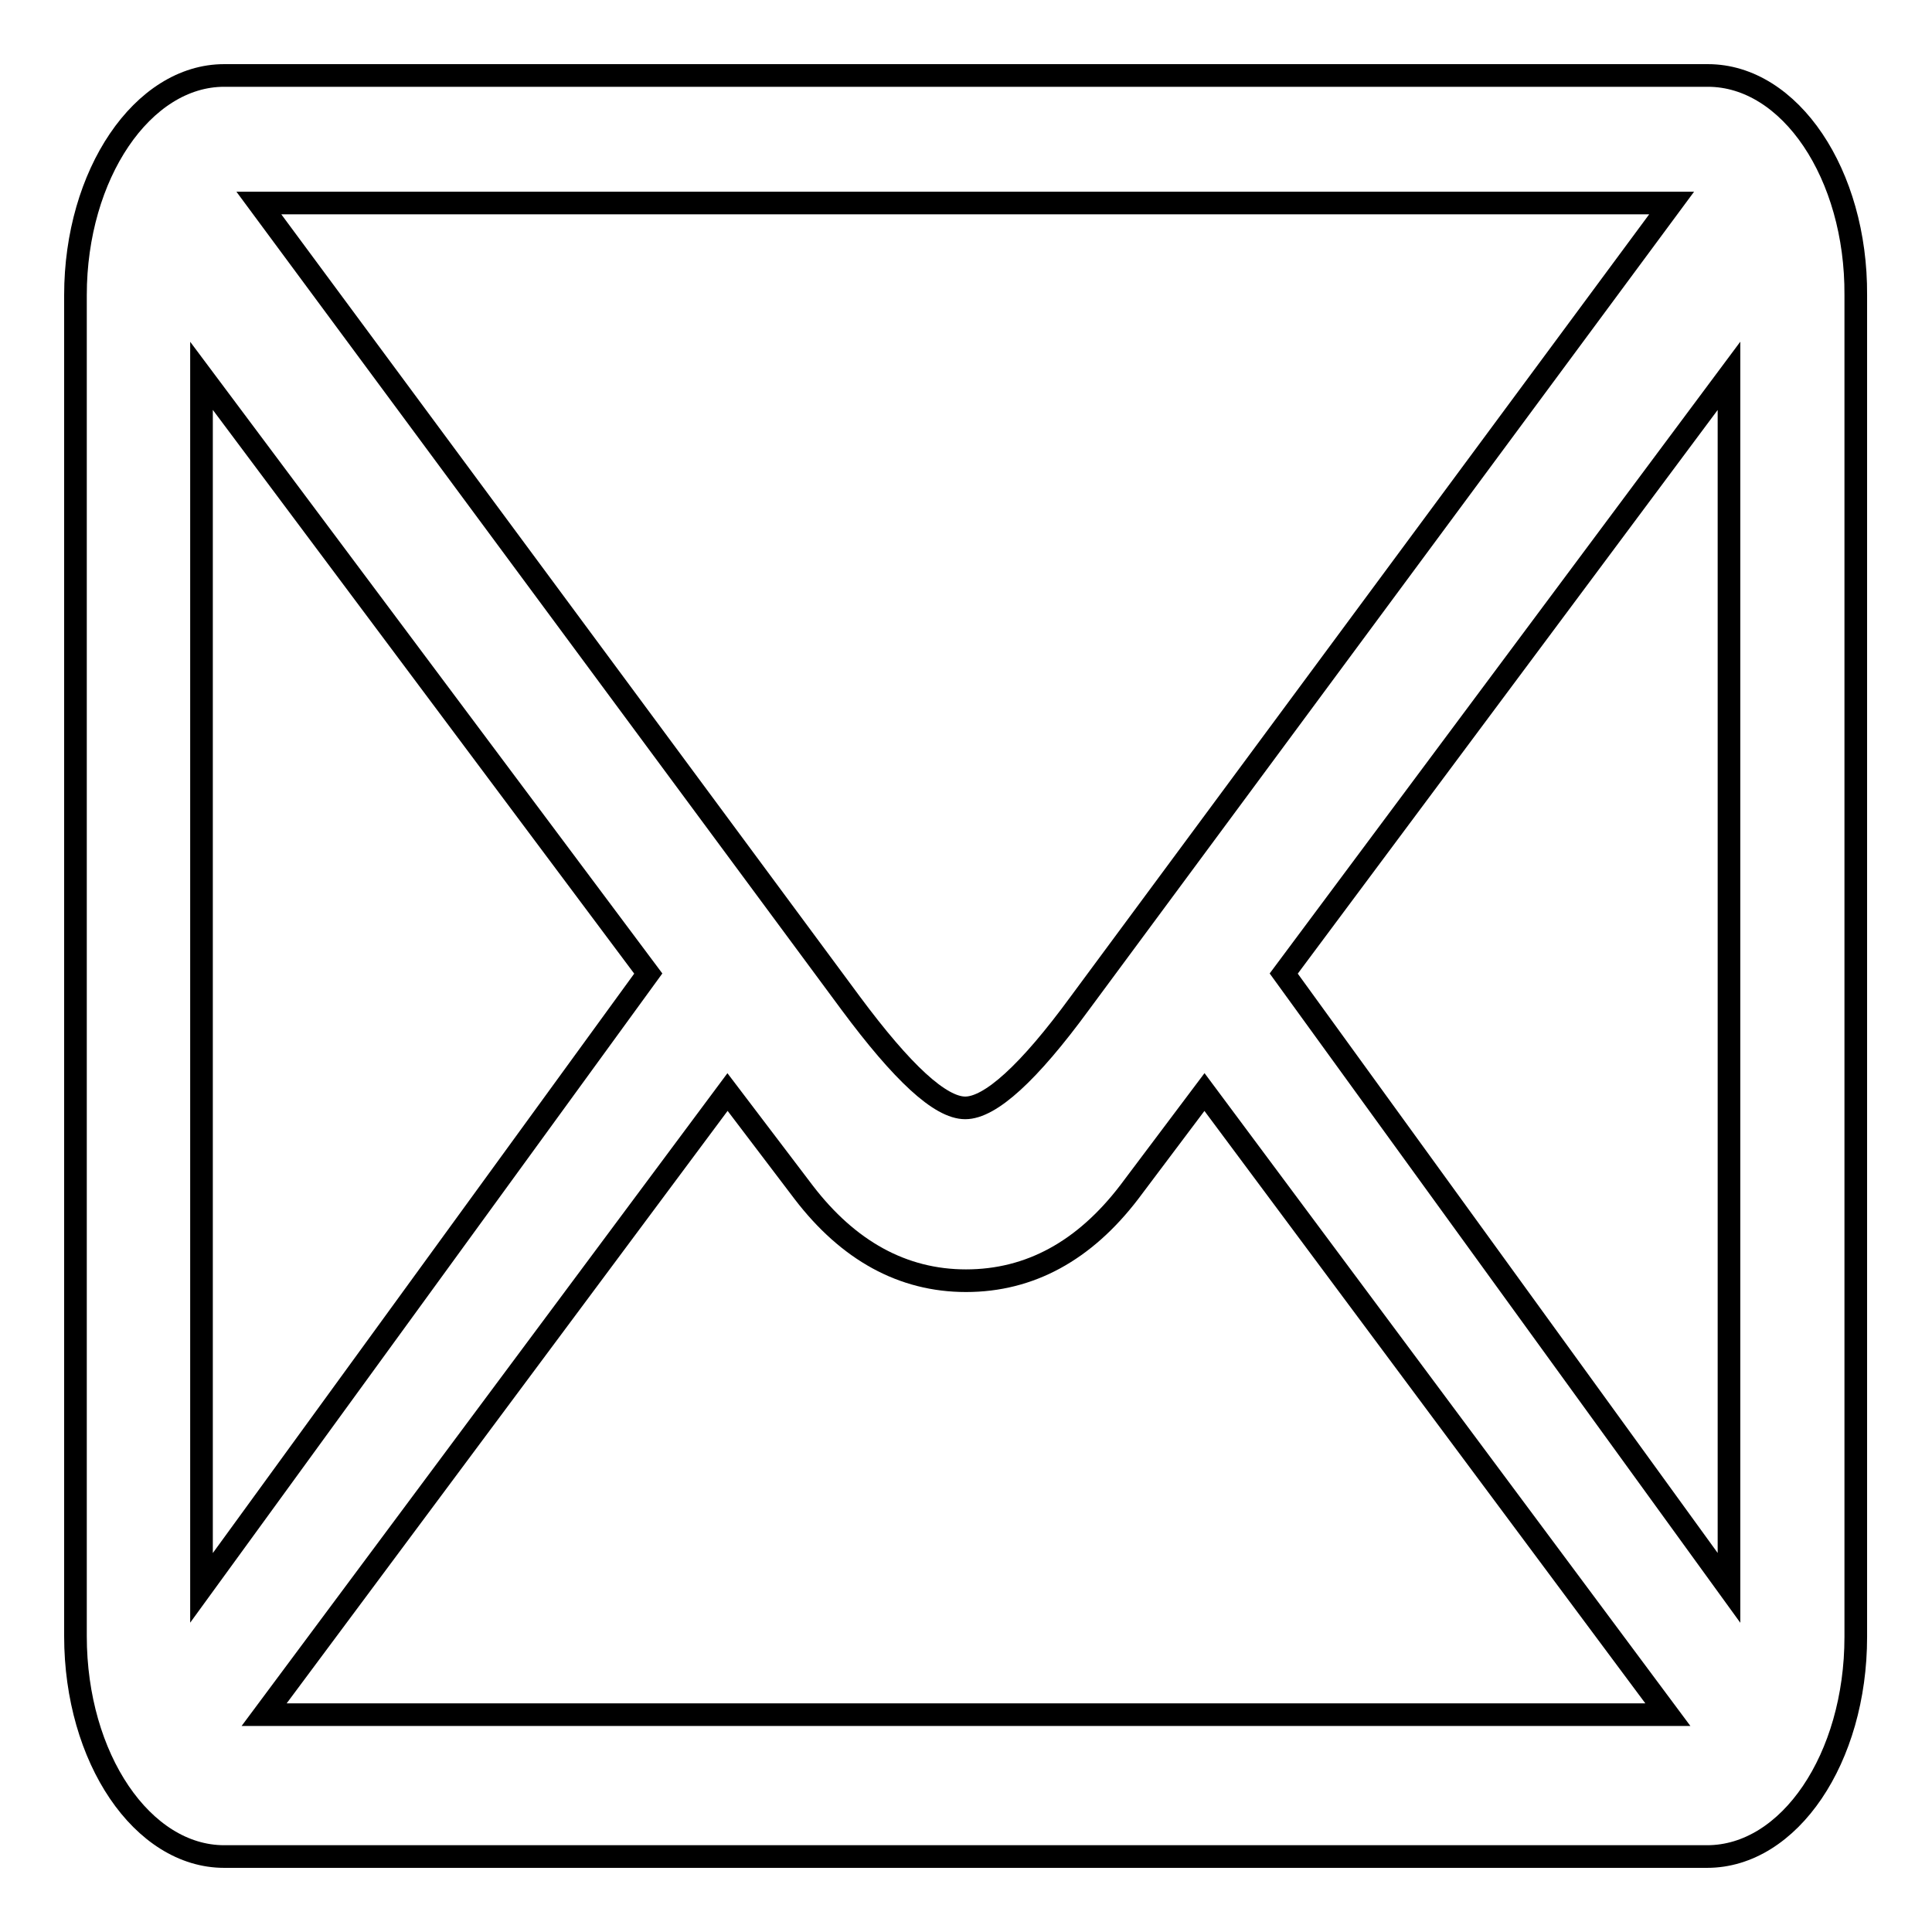 <?xml version="1.0" encoding="utf-8"?>
<!-- Svg Vector Icons : http://www.onlinewebfonts.com/icon -->
<!DOCTYPE svg PUBLIC "-//W3C//DTD SVG 1.1//EN" "http://www.w3.org/Graphics/SVG/1.1/DTD/svg11.dtd">
<svg version="1.1" xmlns="http://www.w3.org/2000/svg" xmlns:xlink="http://www.w3.org/1999/xlink" x="0px" y="0px" viewBox="0 0 256 256" enable-background="new 0 0 256 256" xml:space="preserve">
<g><g><path stroke-width="3" fill-opacity="0" stroke="#000000"  d="M226.3,10H29.7C18.9,10,10,23.1,10,39.1v177.7C10,233,18.9,246,29.7,246h196.5c10.9,0,19.7-13,19.7-29.1V39.1C246,23.1,237.2,10,226.3,10L226.3,10L226.3,10L226.3,10z M221.5,26.9l-78.4,106c-6.8,9.3-11.9,13.9-15.2,13.9c-3.3,0-8.3-4.6-15.2-13.9l-78.4-106H221.5L221.5,26.9L221.5,26.9L221.5,26.9z M26.7,210.4V49.8L85.9,129L26.7,210.4L26.7,210.4L26.7,210.4L26.7,210.4z M35,227.2l61.4-82.5l10.1,13.3c5.9,7.7,13.1,11.7,21.5,11.7c8.5,0,15.7-4,21.6-11.7l10-13.3l61.4,82.5H35L35,227.2L35,227.2L35,227.2z M229.1,210.4l-59-81.4l59-79.2V210.4L229.1,210.4L229.1,210.4L229.1,210.4z"/></g></g>
</svg>